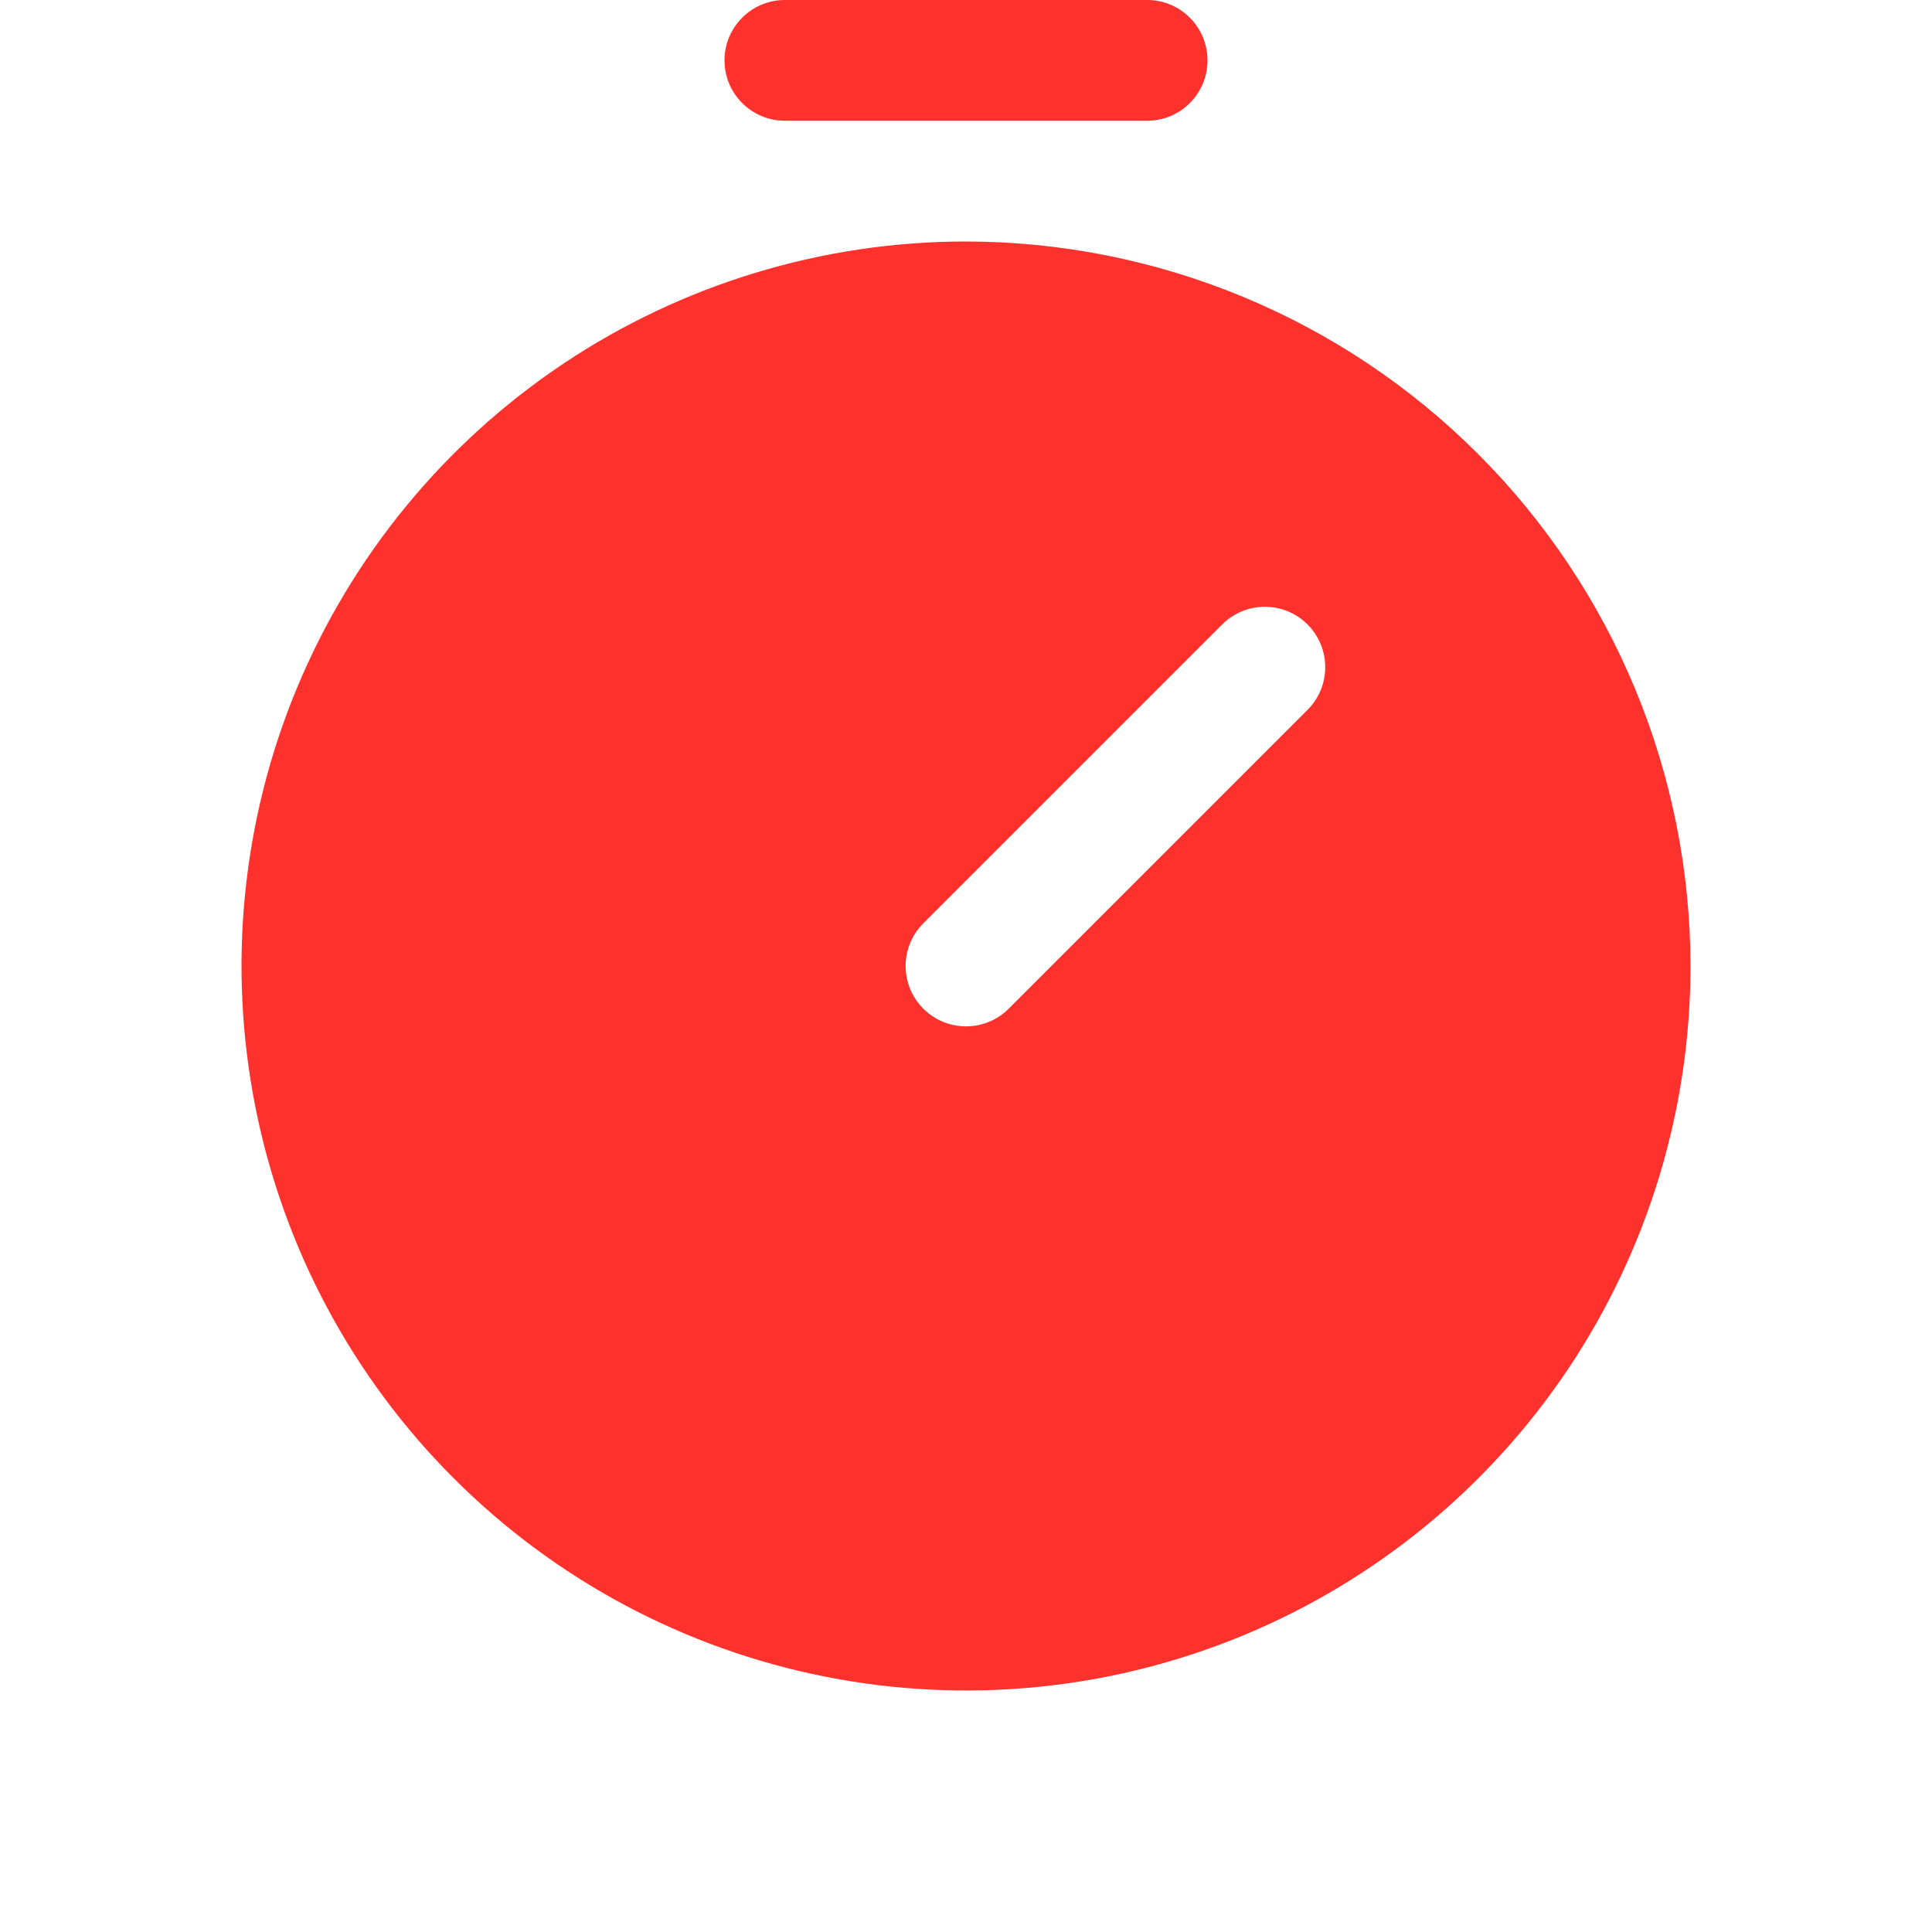 <?xml version="1.0" encoding="UTF-8"?> <svg xmlns="http://www.w3.org/2000/svg" width="32" height="32" viewBox="0 0 32 32" fill="none"> <path d="M13 2H19C19.265 2 19.52 1.895 19.707 1.707C19.895 1.52 20 1.265 20 1C20 0.735 19.895 0.48 19.707 0.293C19.52 0.105 19.265 0 19 0L13 0C12.735 0 12.48 0.105 12.293 0.293C12.105 0.48 12 0.735 12 1C12 1.265 12.105 1.52 12.293 1.707C12.48 1.895 12.735 2 13 2V2Z" fill="#FF312C"></path> <path d="M16 4C13.627 4 11.307 4.704 9.333 6.022C7.36 7.341 5.822 9.215 4.913 11.408C4.005 13.601 3.768 16.013 4.231 18.341C4.694 20.669 5.836 22.807 7.515 24.485C9.193 26.163 11.331 27.306 13.659 27.769C15.987 28.232 18.399 27.995 20.592 27.087C22.785 26.178 24.659 24.64 25.978 22.667C27.296 20.694 28 18.373 28 16C27.996 12.819 26.731 9.768 24.481 7.519C22.232 5.269 19.181 4.004 16 4V4ZM21.657 11.757L16.707 16.707C16.614 16.8 16.504 16.874 16.383 16.924C16.261 16.974 16.131 17 16 17C15.869 17 15.739 16.974 15.617 16.924C15.496 16.874 15.386 16.8 15.293 16.707C15.2 16.614 15.126 16.504 15.076 16.383C15.026 16.261 15 16.131 15 16C15 15.869 15.026 15.739 15.076 15.617C15.126 15.496 15.2 15.386 15.293 15.293L20.243 10.343C20.335 10.25 20.446 10.177 20.567 10.126C20.688 10.076 20.818 10.05 20.95 10.05C21.081 10.05 21.211 10.076 21.332 10.126C21.454 10.177 21.564 10.25 21.657 10.343C21.75 10.436 21.823 10.546 21.874 10.668C21.924 10.789 21.95 10.919 21.95 11.05C21.95 11.181 21.924 11.312 21.874 11.433C21.823 11.554 21.75 11.665 21.657 11.757H21.657Z" fill="#FF312C"></path> </svg> 